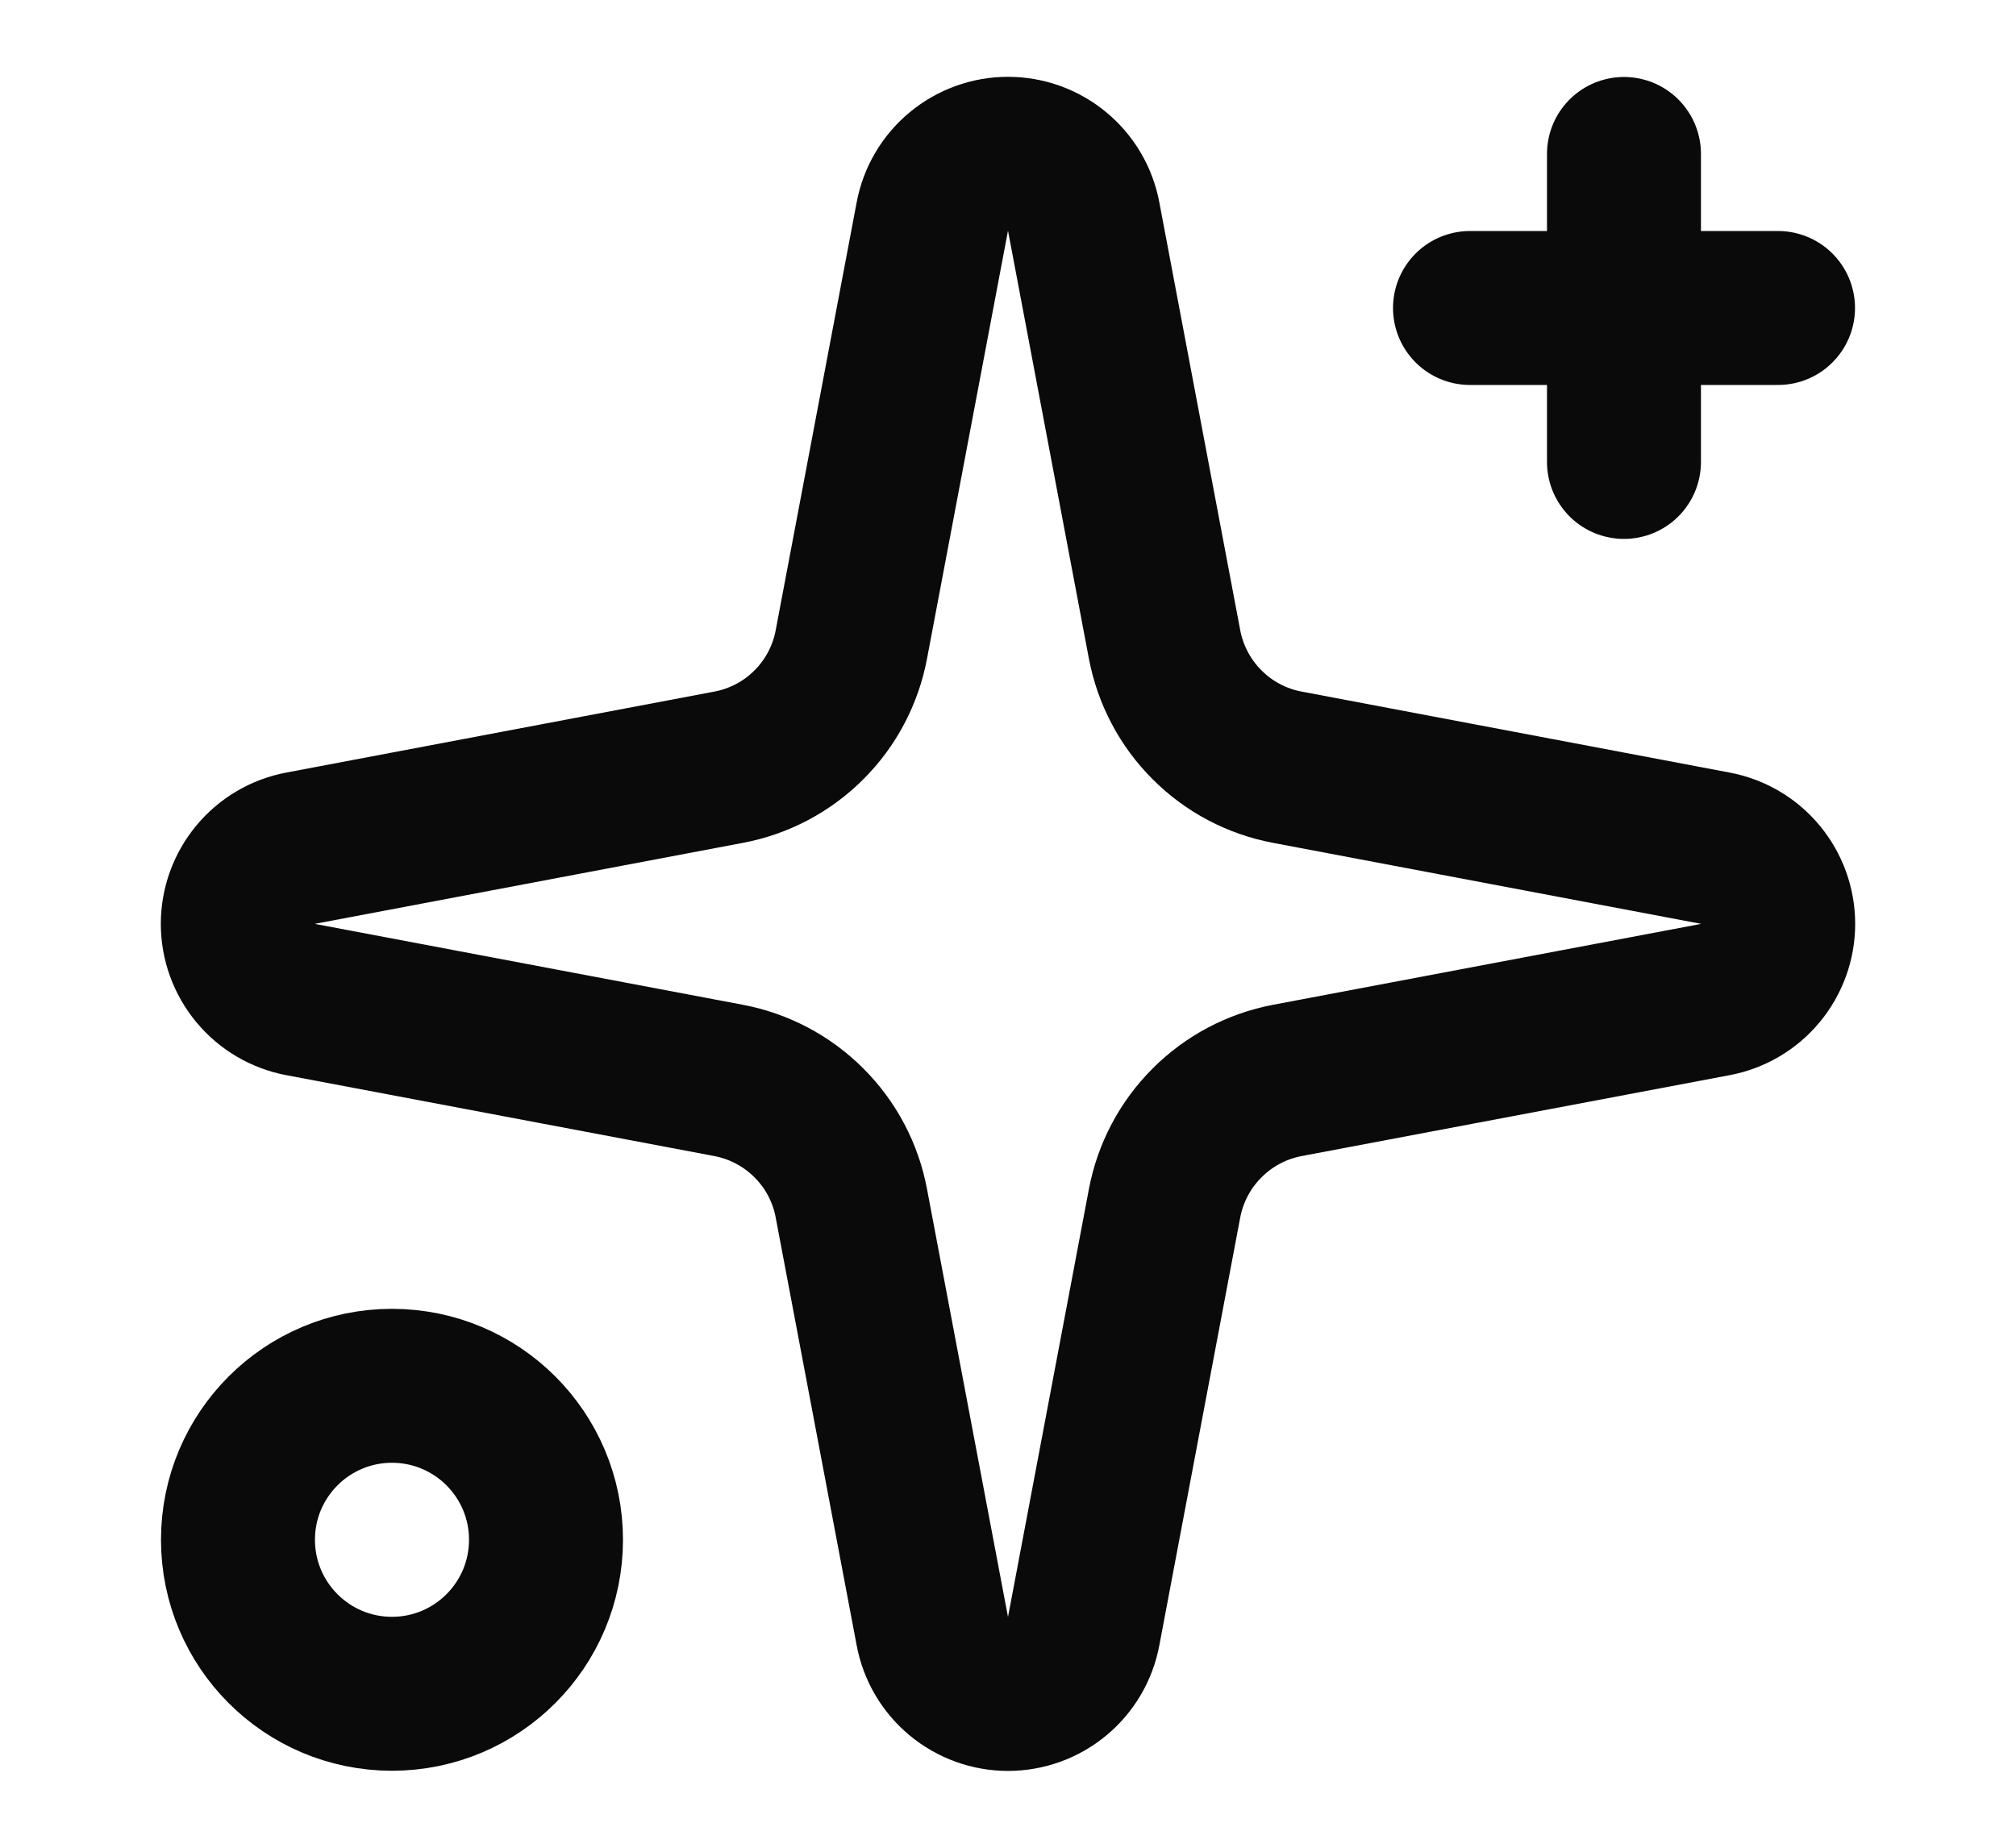 <?xml version="1.0" encoding="UTF-8"?> <svg xmlns="http://www.w3.org/2000/svg" width="24" height="22" viewBox="0 0 24 22" fill="none"><path d="M11.099 2.579C11.138 2.369 11.25 2.179 11.414 2.043C11.579 1.906 11.786 1.831 12 1.831C12.214 1.831 12.421 1.906 12.586 2.043C12.75 2.179 12.862 2.369 12.901 2.579L13.864 7.674C13.933 8.036 14.109 8.37 14.37 8.63C14.63 8.891 14.963 9.067 15.326 9.135L20.42 10.099C20.631 10.138 20.821 10.25 20.957 10.414C21.094 10.579 21.169 10.786 21.169 11C21.169 11.214 21.094 11.421 20.957 11.586C20.821 11.75 20.631 11.862 20.42 11.901L15.326 12.864C14.963 12.933 14.63 13.109 14.37 13.37C14.109 13.63 13.933 13.963 13.864 14.326L12.901 19.42C12.862 19.631 12.75 19.821 12.586 19.957C12.421 20.094 12.214 20.169 12 20.169C11.786 20.169 11.579 20.094 11.414 19.957C11.25 19.821 11.138 19.631 11.099 19.42L10.135 14.326C10.067 13.963 9.891 13.63 9.63 13.37C9.37 13.109 9.036 12.933 8.674 12.864L3.579 11.901C3.369 11.862 3.179 11.75 3.043 11.586C2.906 11.421 2.831 11.214 2.831 11C2.831 10.786 2.906 10.579 3.043 10.414C3.179 10.25 3.369 10.138 3.579 10.099L8.674 9.135C9.036 9.067 9.37 8.891 9.63 8.63C9.891 8.37 10.067 8.036 10.135 7.674L11.099 2.579Z" stroke="#0A0A0A" stroke-width="1.833" stroke-linecap="round" stroke-linejoin="round"></path><path d="M19.333 1.833V5.5" stroke="#0A0A0A" stroke-width="1.833" stroke-linecap="round" stroke-linejoin="round"></path><path d="M21.167 3.667H17.5" stroke="#0A0A0A" stroke-width="1.833" stroke-linecap="round" stroke-linejoin="round"></path><path d="M4.666 20.167C5.679 20.167 6.5 19.346 6.5 18.333C6.5 17.321 5.679 16.5 4.666 16.5C3.654 16.5 2.833 17.321 2.833 18.333C2.833 19.346 3.654 20.167 4.666 20.167Z" stroke="#0A0A0A" stroke-width="1.833" stroke-linecap="round" stroke-linejoin="round"></path></svg> 